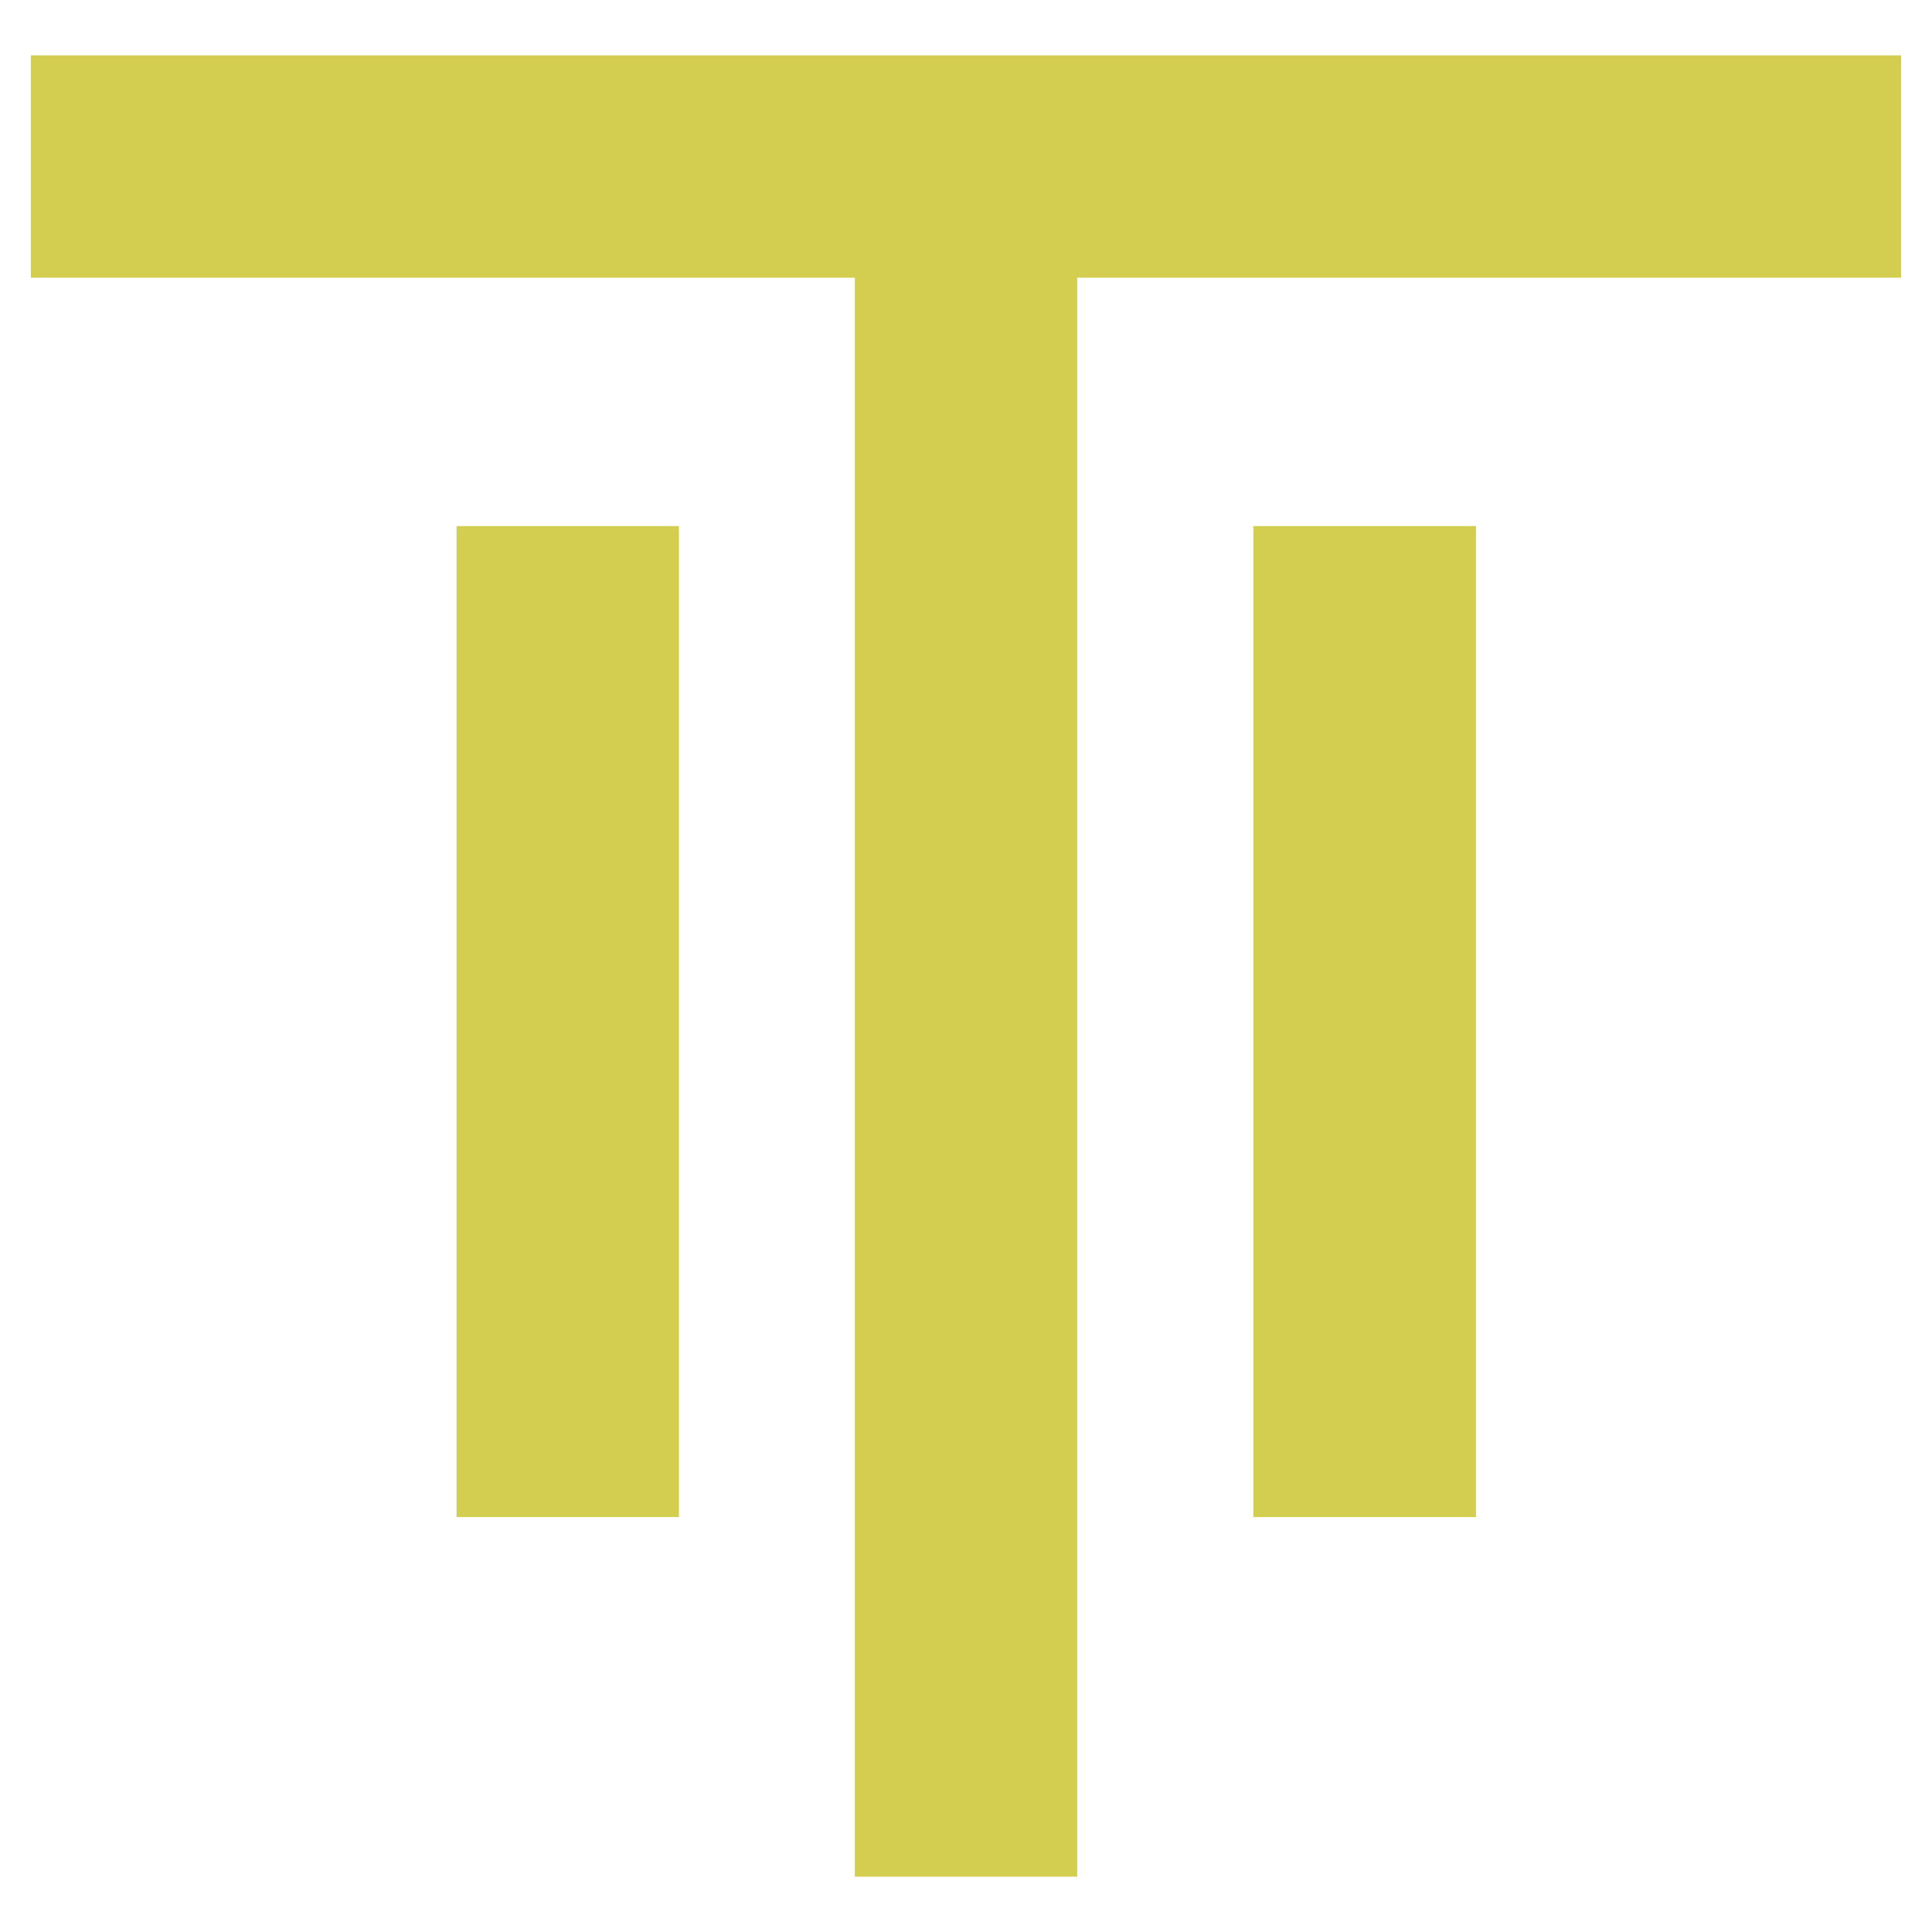<svg xmlns="http://www.w3.org/2000/svg" id="Layer_2" viewBox="0 0 512 512"><defs><style>.cls-1{fill:none;}.cls-2{fill:#d3cd50;}</style></defs><g id="Layer_1-2"><rect class="cls-1" width="512" height="512"></rect><path class="cls-2" d="M120.99,402.04h58.93V139.42h-58.93s0,262.62,0,262.62ZM332.15,402.04h59V139.42h-59v262.62ZM8.19,14.66v58.93h218.35v423.75h58.93V73.59h218.35V14.66H8.19Z"></path></g></svg>
